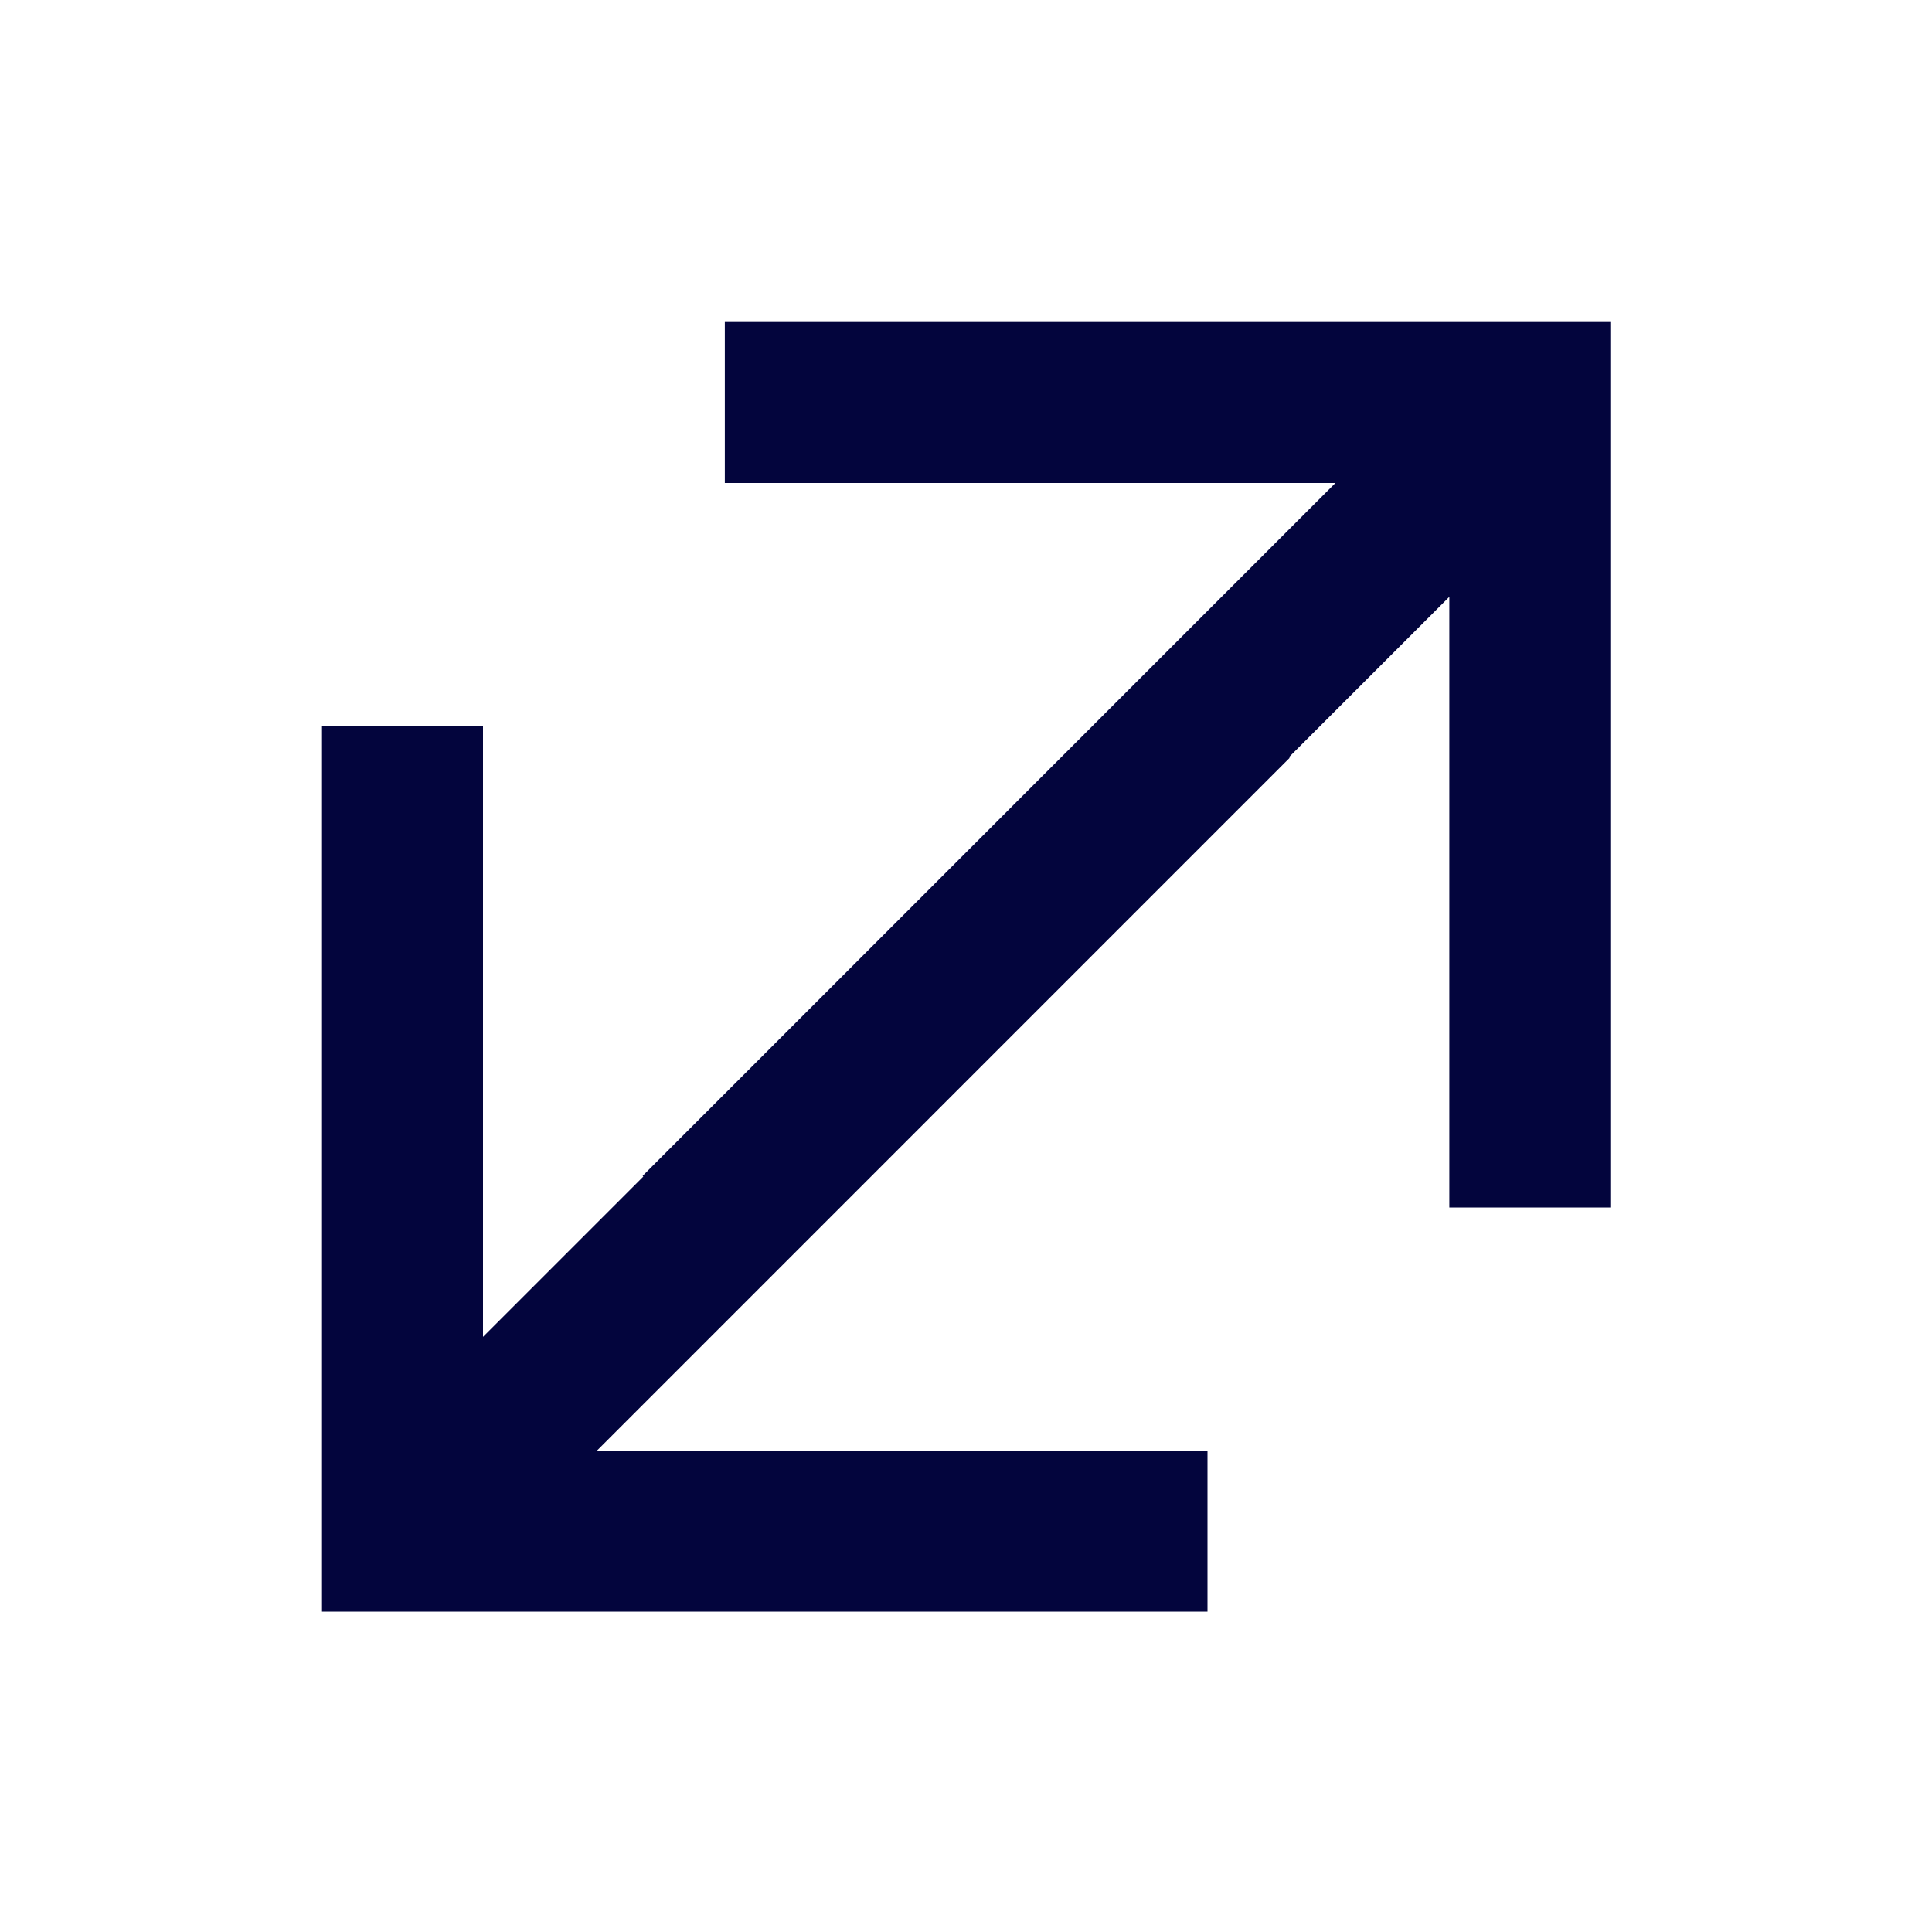 <svg width="24" height="24" fill="none" xmlns="http://www.w3.org/2000/svg"><g clip-path="url(#a)" fill="#03053D"><path d="m18.004 7.414-8.607 8.607-1.414-1.414L16.589 6H9.004V4h11v11h-2V7.414z"/><path d="M6 16.607 14.607 8l1.414 1.414-8.606 8.607H15v2H4v-11h2v7.586z"/></g><defs><clipPath id="a"><path fill="#fff" d="M0 0h24v24H0z"/></clipPath></defs></svg>